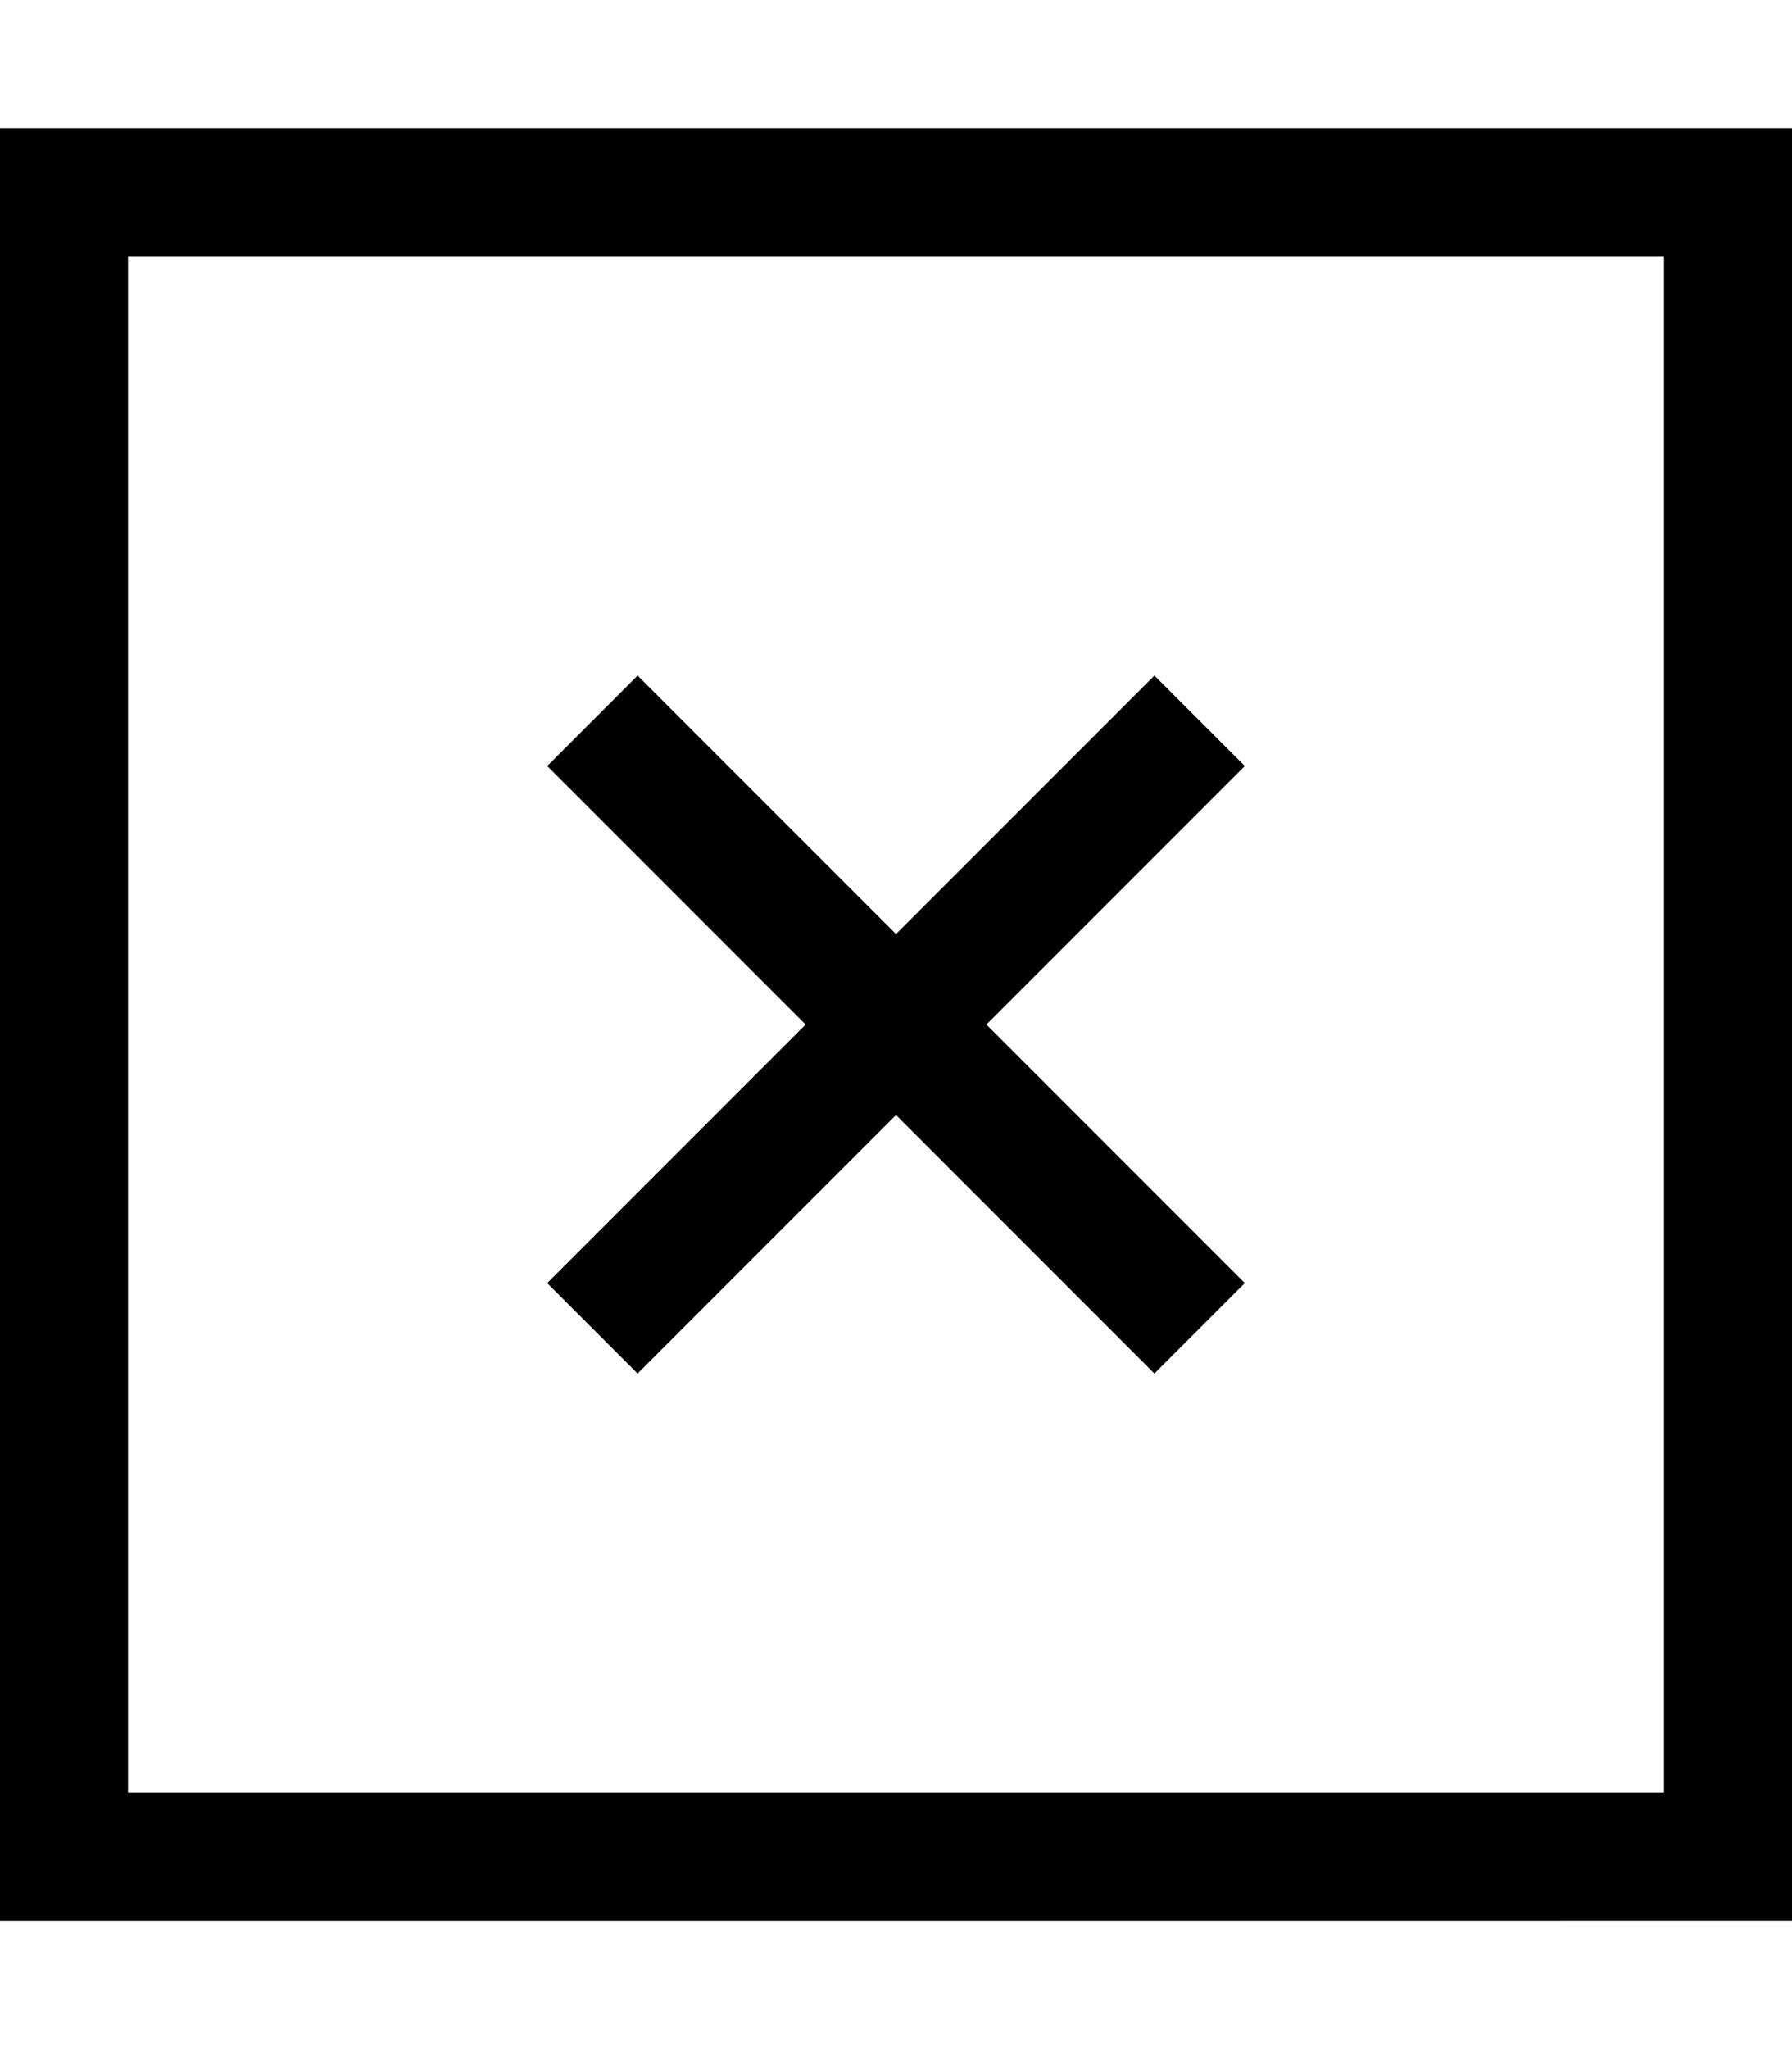 <svg xmlns="http://www.w3.org/2000/svg" viewBox="0 0 448 512"><!--! Font Awesome Pro 6.7.2 by @fontawesome - https://fontawesome.com License - https://fontawesome.com/license (Commercial License) Copyright 2024 Fonticons, Inc. --><path d="M32 64l0 384 384 0 0-384L32 64zM0 32l32 0 384 0 32 0 0 32 0 384 0 32-32 0L32 480 0 480l0-32L0 64 0 32zM159.4 168.8l11.3 11.3L224 233.4l53.3-53.3 11.3-11.3 22.6 22.6-11.3 11.3L246.6 256l53.3 53.3 11.3 11.3-22.6 22.6-11.3-11.3L224 278.6l-53.3 53.3-11.3 11.3-22.6-22.6 11.3-11.3L201.4 256l-53.3-53.3-11.3-11.3 22.6-22.6z"/></svg>